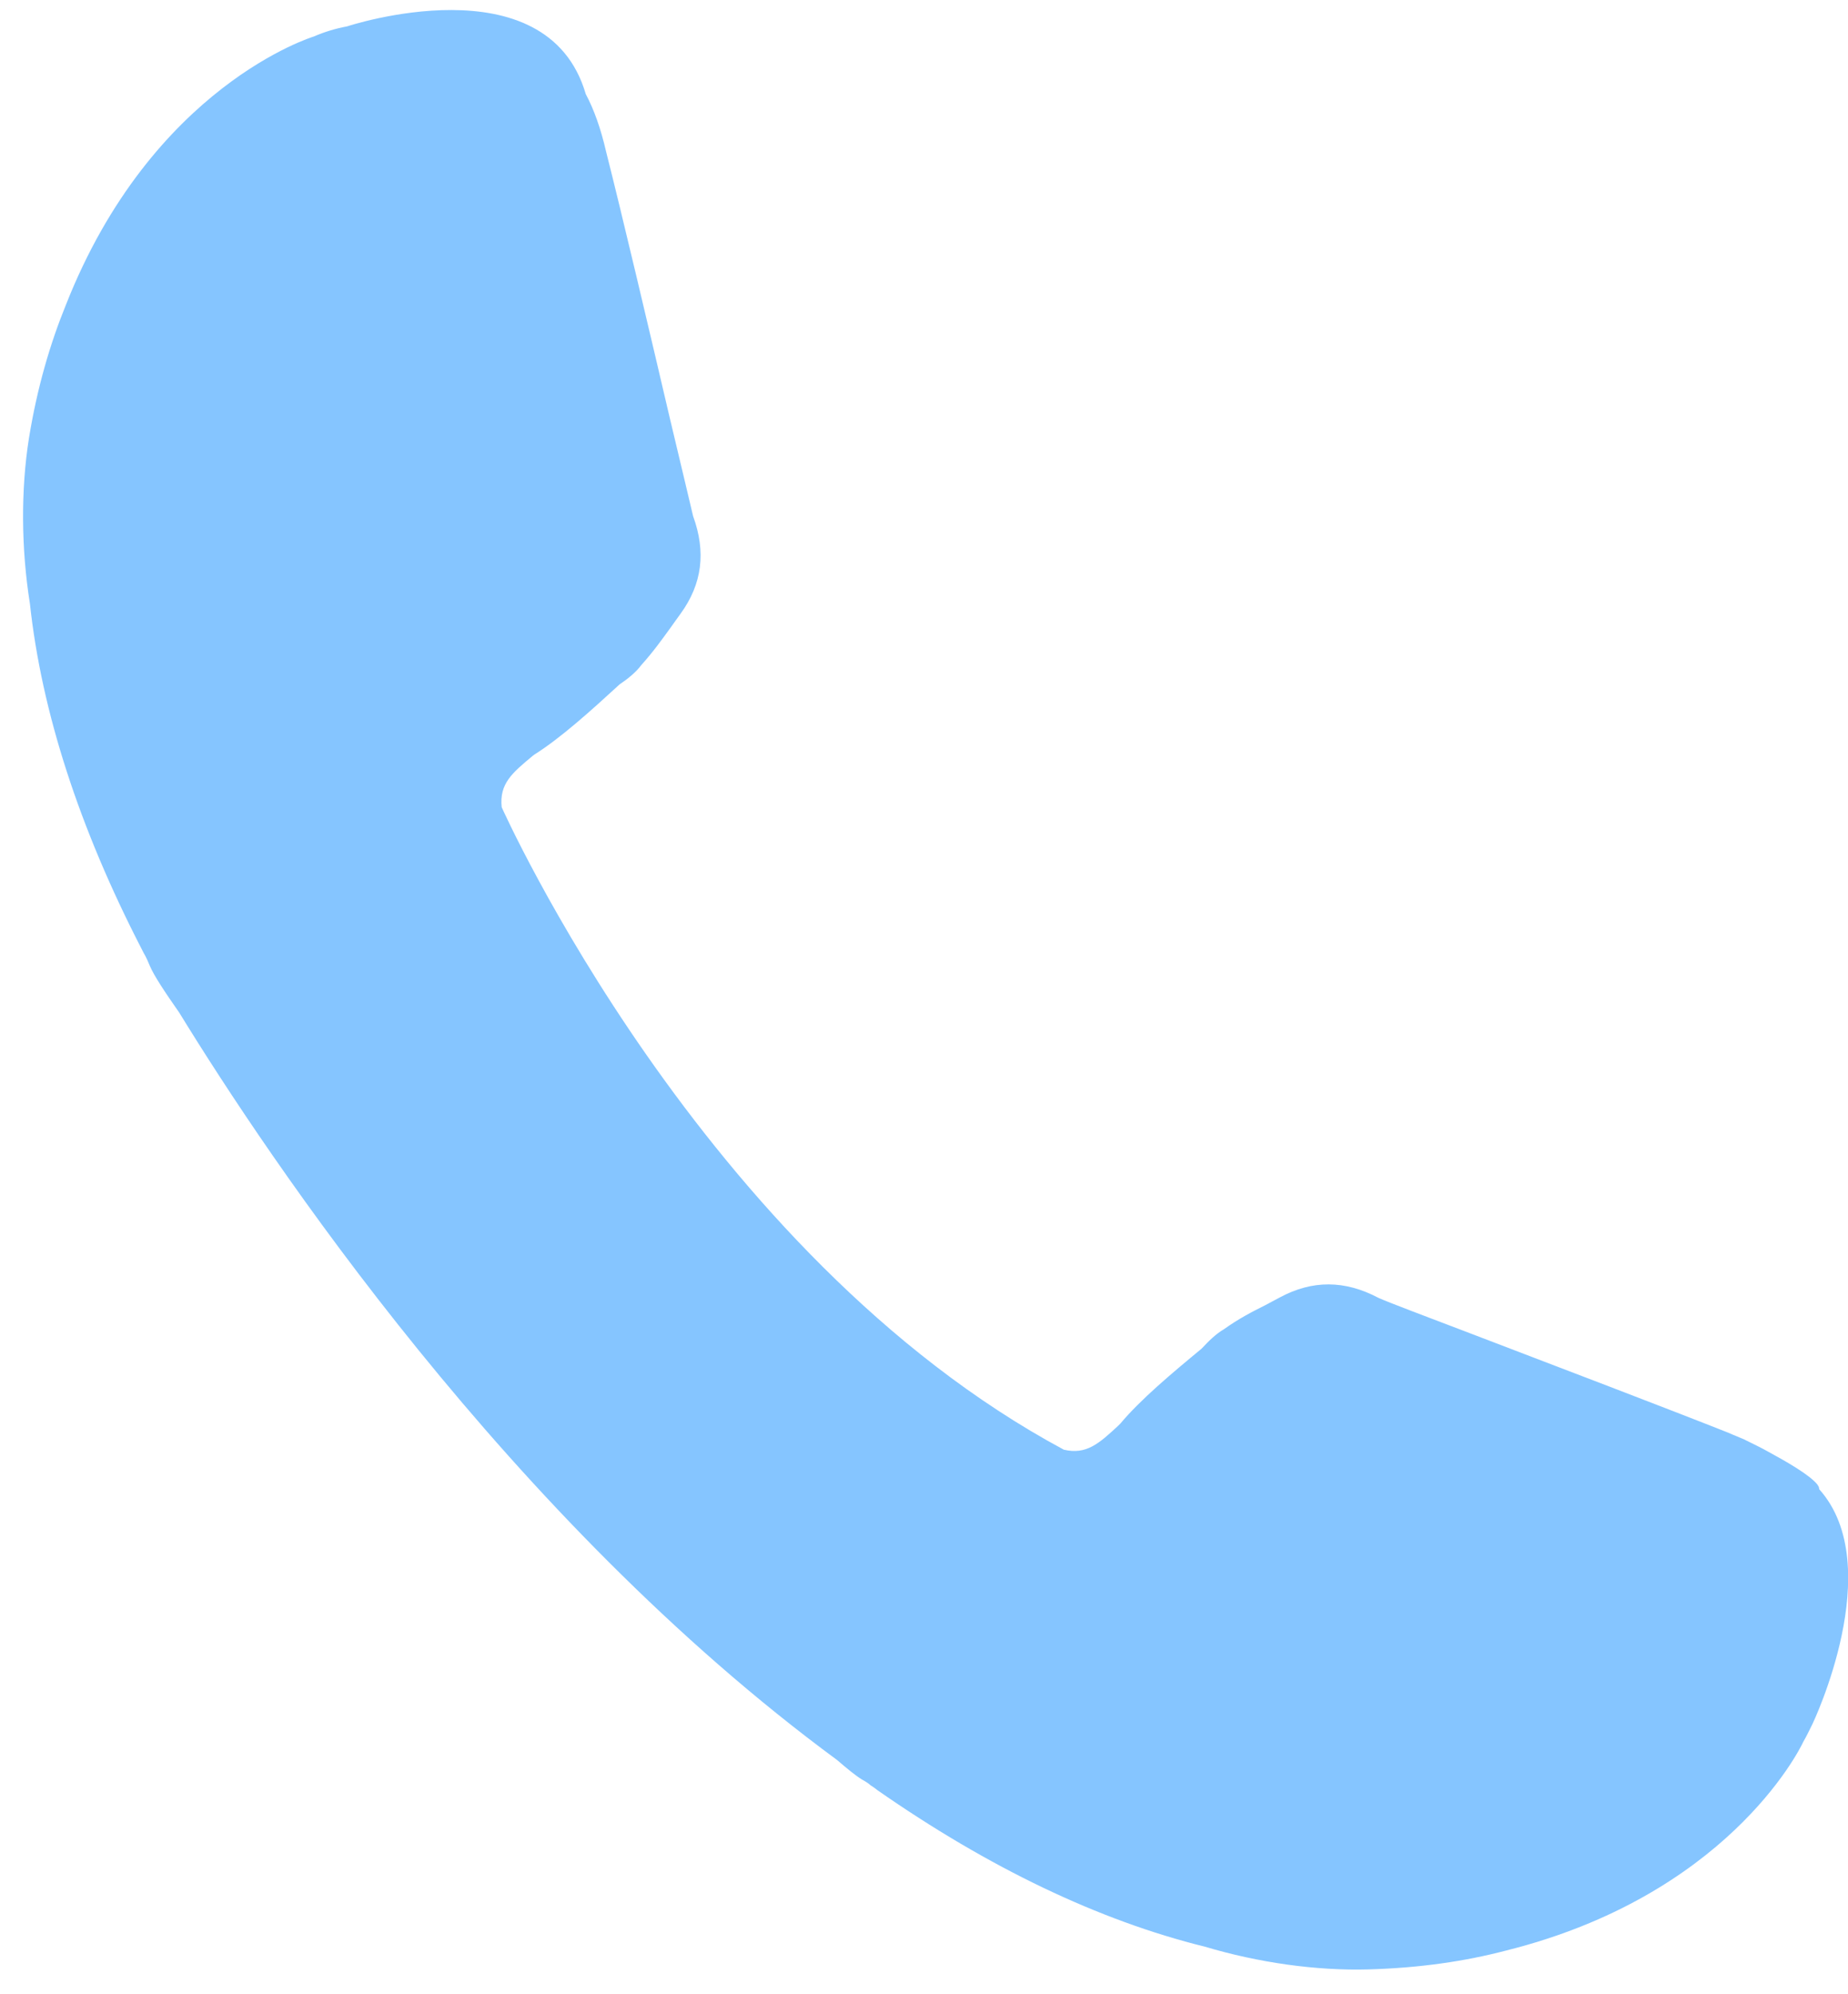 <svg width="38" height="41" viewBox="0 0 38 41" fill="none" xmlns="http://www.w3.org/2000/svg">
    <path d="M37.4 30.569C37.4 30.569 37.38 30.539 37.37 30.52C37.211 30.321 36.724 30.043 36.357 29.844C36.217 29.764 36.068 29.695 35.909 29.615C35.889 29.605 35.87 29.595 35.87 29.595C35.76 29.546 35.651 29.506 35.541 29.456C34.339 28.979 31.993 28.084 30.274 27.428C29.31 27.061 28.544 26.773 28.346 26.683C27.65 26.315 26.984 26.315 26.318 26.673C26.209 26.733 26.109 26.782 26.02 26.832C25.741 26.971 25.473 27.11 25.165 27.329C24.996 27.428 24.847 27.578 24.708 27.727C24.082 28.244 23.445 28.78 23.038 29.267L22.998 29.307C22.601 29.675 22.342 29.913 21.875 29.804C14.421 25.798 10.316 16.595 10.316 16.595C10.266 16.108 10.534 15.889 10.952 15.541L10.992 15.511C11.528 15.173 12.145 14.617 12.741 14.07C12.9 13.961 13.069 13.832 13.188 13.672C13.437 13.394 13.606 13.156 13.794 12.897C13.854 12.808 13.924 12.718 13.993 12.619C14.441 12.003 14.52 11.347 14.252 10.611C14.202 10.402 14.013 9.597 13.775 8.604C13.357 6.814 12.781 4.369 12.463 3.117C12.353 2.64 12.214 2.252 12.045 1.934C11.24 -0.819 7.135 0.543 7.135 0.543C6.916 0.583 6.678 0.652 6.449 0.752C6.449 0.752 3.13 1.755 1.351 6.278C1.032 7.063 0.764 7.967 0.595 9.011C0.426 10.075 0.436 11.287 0.615 12.41C0.854 14.627 1.629 17.022 2.911 19.507C2.941 19.567 2.971 19.626 2.99 19.656C3.01 19.696 3.04 19.755 3.08 19.855C3.169 20.064 3.388 20.392 3.686 20.819C5.515 23.801 10.475 31.225 17.214 36.185C17.422 36.364 17.591 36.503 17.721 36.583C17.81 36.632 17.869 36.672 17.899 36.702C17.929 36.722 17.979 36.752 18.038 36.801C20.334 38.401 22.601 39.485 24.777 40.022C25.871 40.349 27.063 40.519 28.137 40.489C29.2 40.459 30.135 40.32 30.97 40.101C35.462 38.978 36.973 36.046 37.082 35.807C37.152 35.688 37.211 35.559 37.271 35.44C37.271 35.44 38.822 32.199 37.41 30.619L37.4 30.569Z" fill="#85C5FF"/>
    </svg>
    